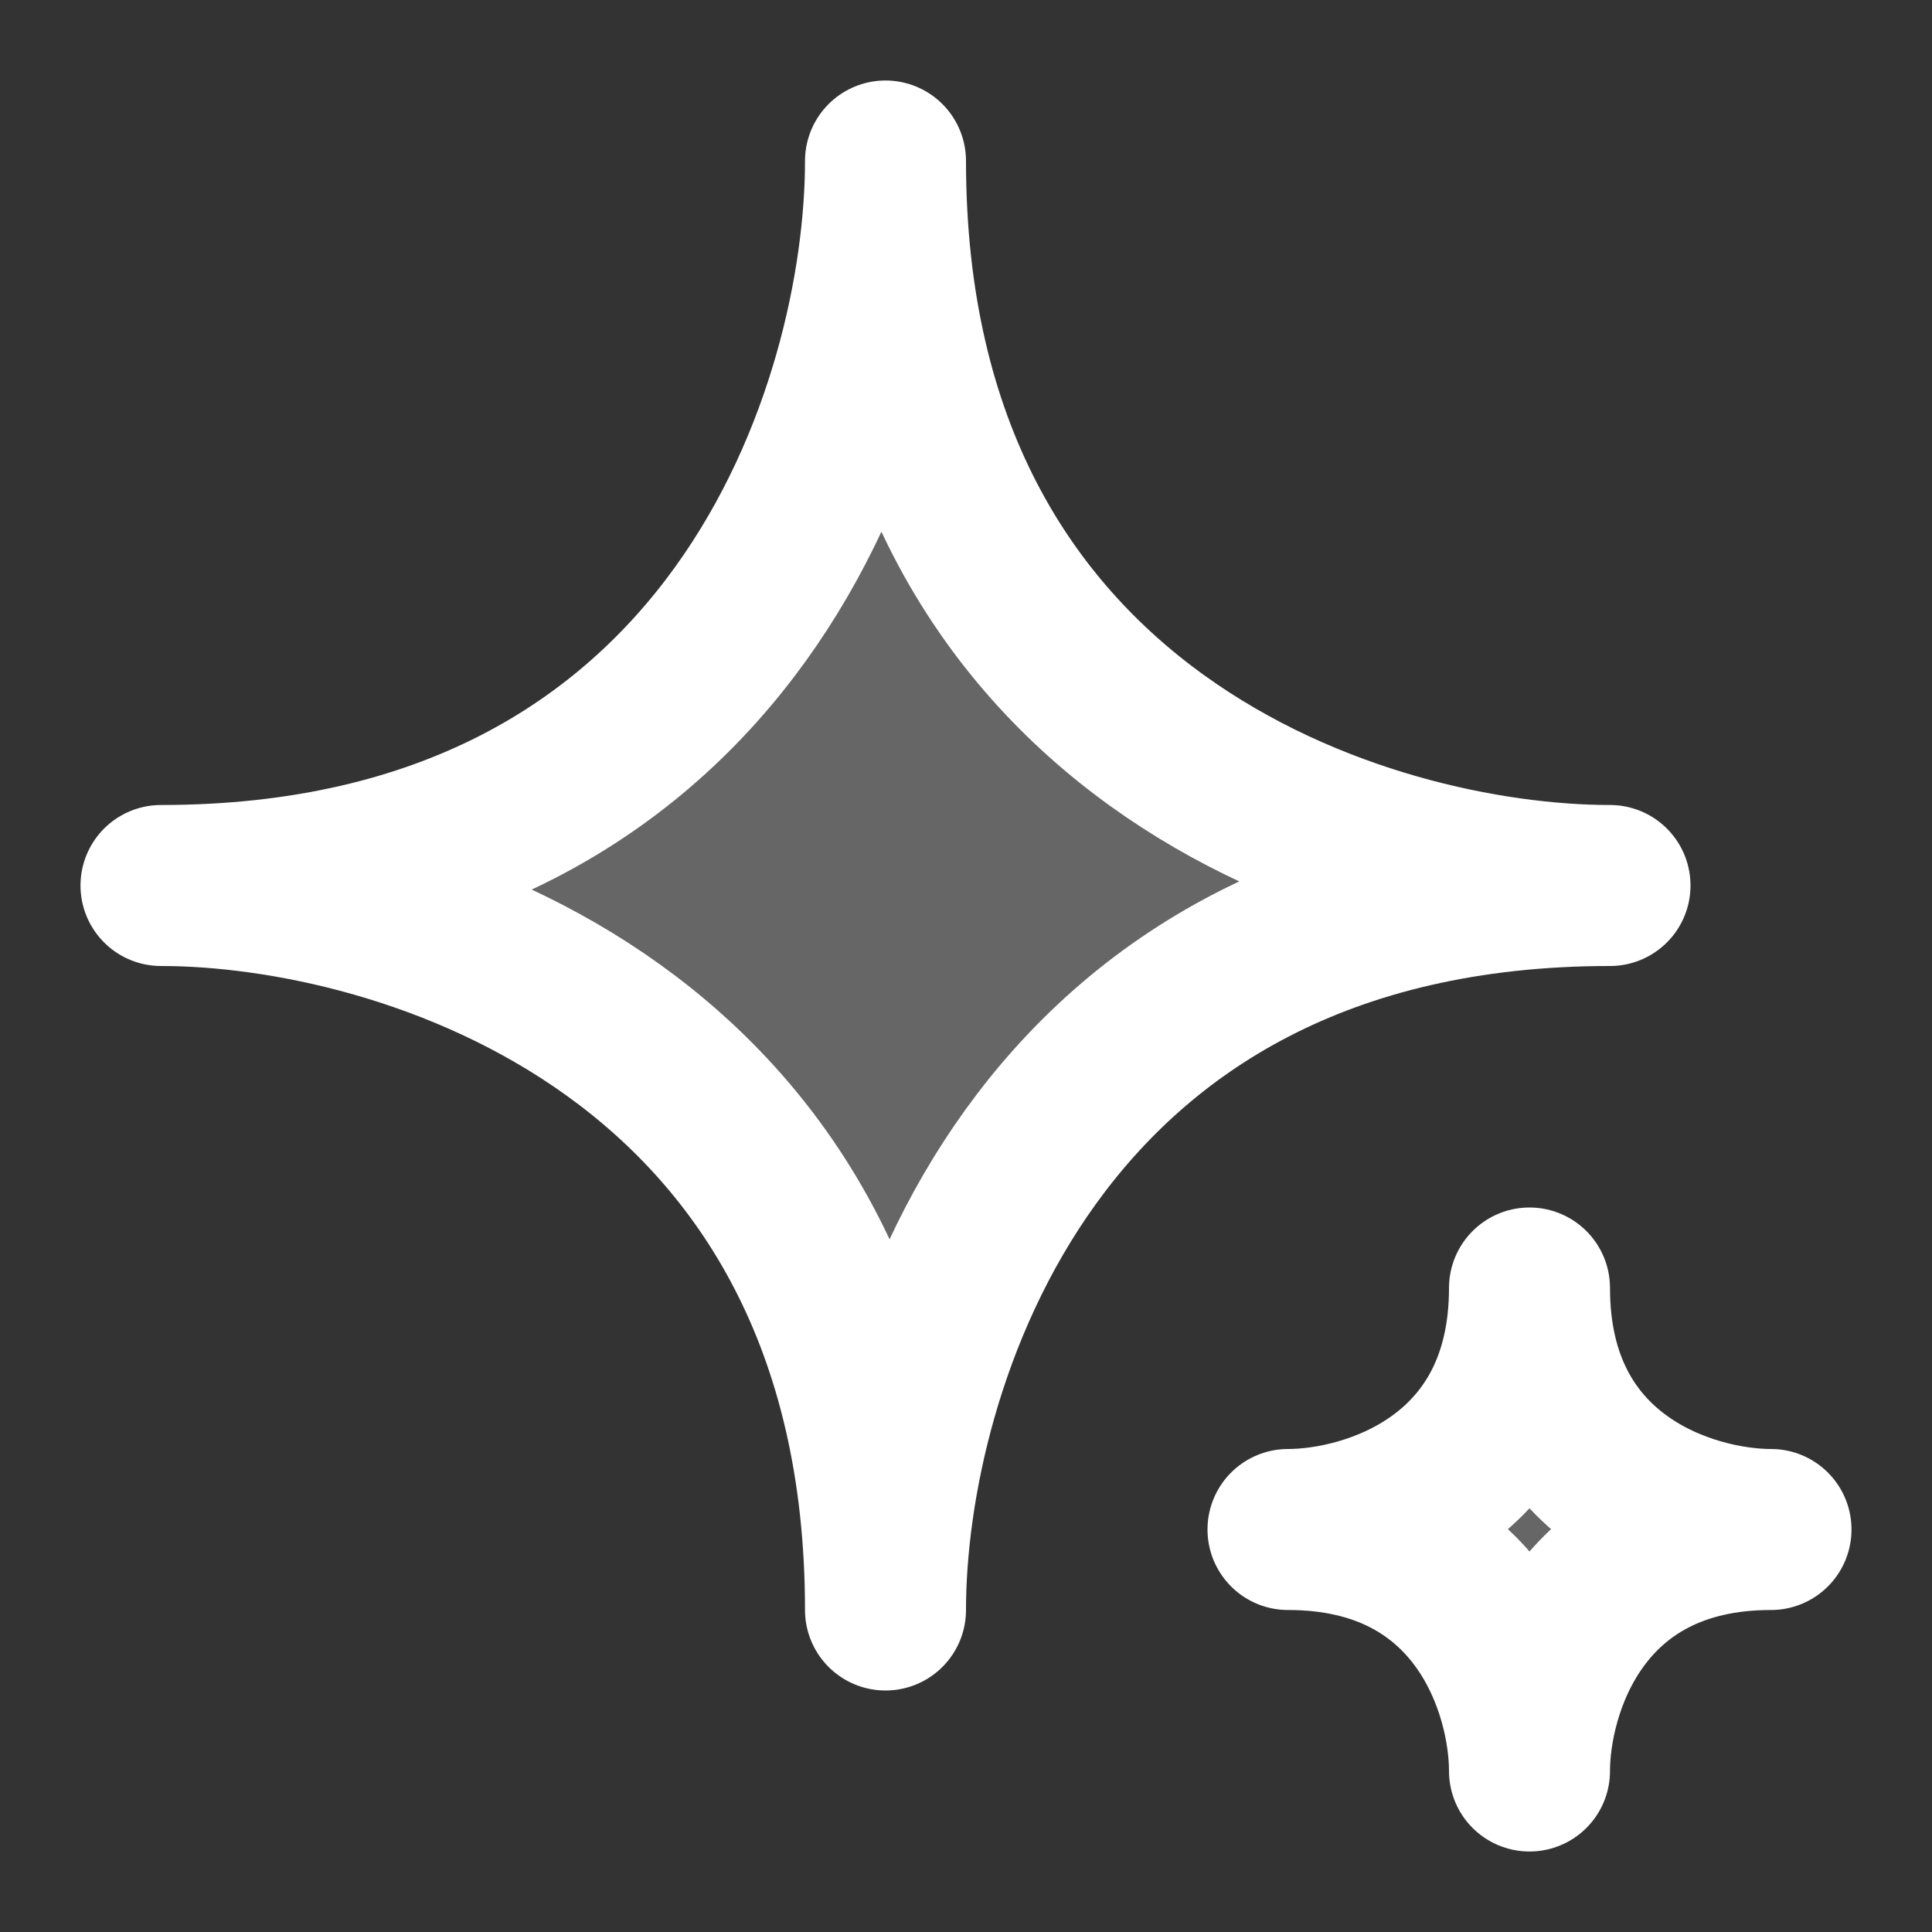 <svg xmlns="http://www.w3.org/2000/svg" width="24" height="24" fill="none"><rect width="100%" height="100%" fill="#333333" stroke="none"/><path stroke="#fff" stroke-linecap="round" stroke-linejoin="round" stroke-width="2" d="M20 11c-7.2 0-9 6-9 9 0-7.2-6-9-9-9 7.2 0 9-6 9-9 0 7.2 6 9 9 9Zm2 8c-2.4 0-3 2-3 3 0-1-.6-3-3-3 1 0 3-.6 3-3 0 2.4 2 3 3 3Z"/><path fill="#fff" d="M20 11c-7.2 0-9 6-9 9 0-7.2-6-9-9-9 7.2 0 9-6 9-9 0 7.2 6 9 9 9Zm2 8c-2.4 0-3 2-3 3 0-1-.6-3-3-3 1 0 3-.6 3-3 0 2.4 2 3 3 3Z" opacity=".25"/></svg>